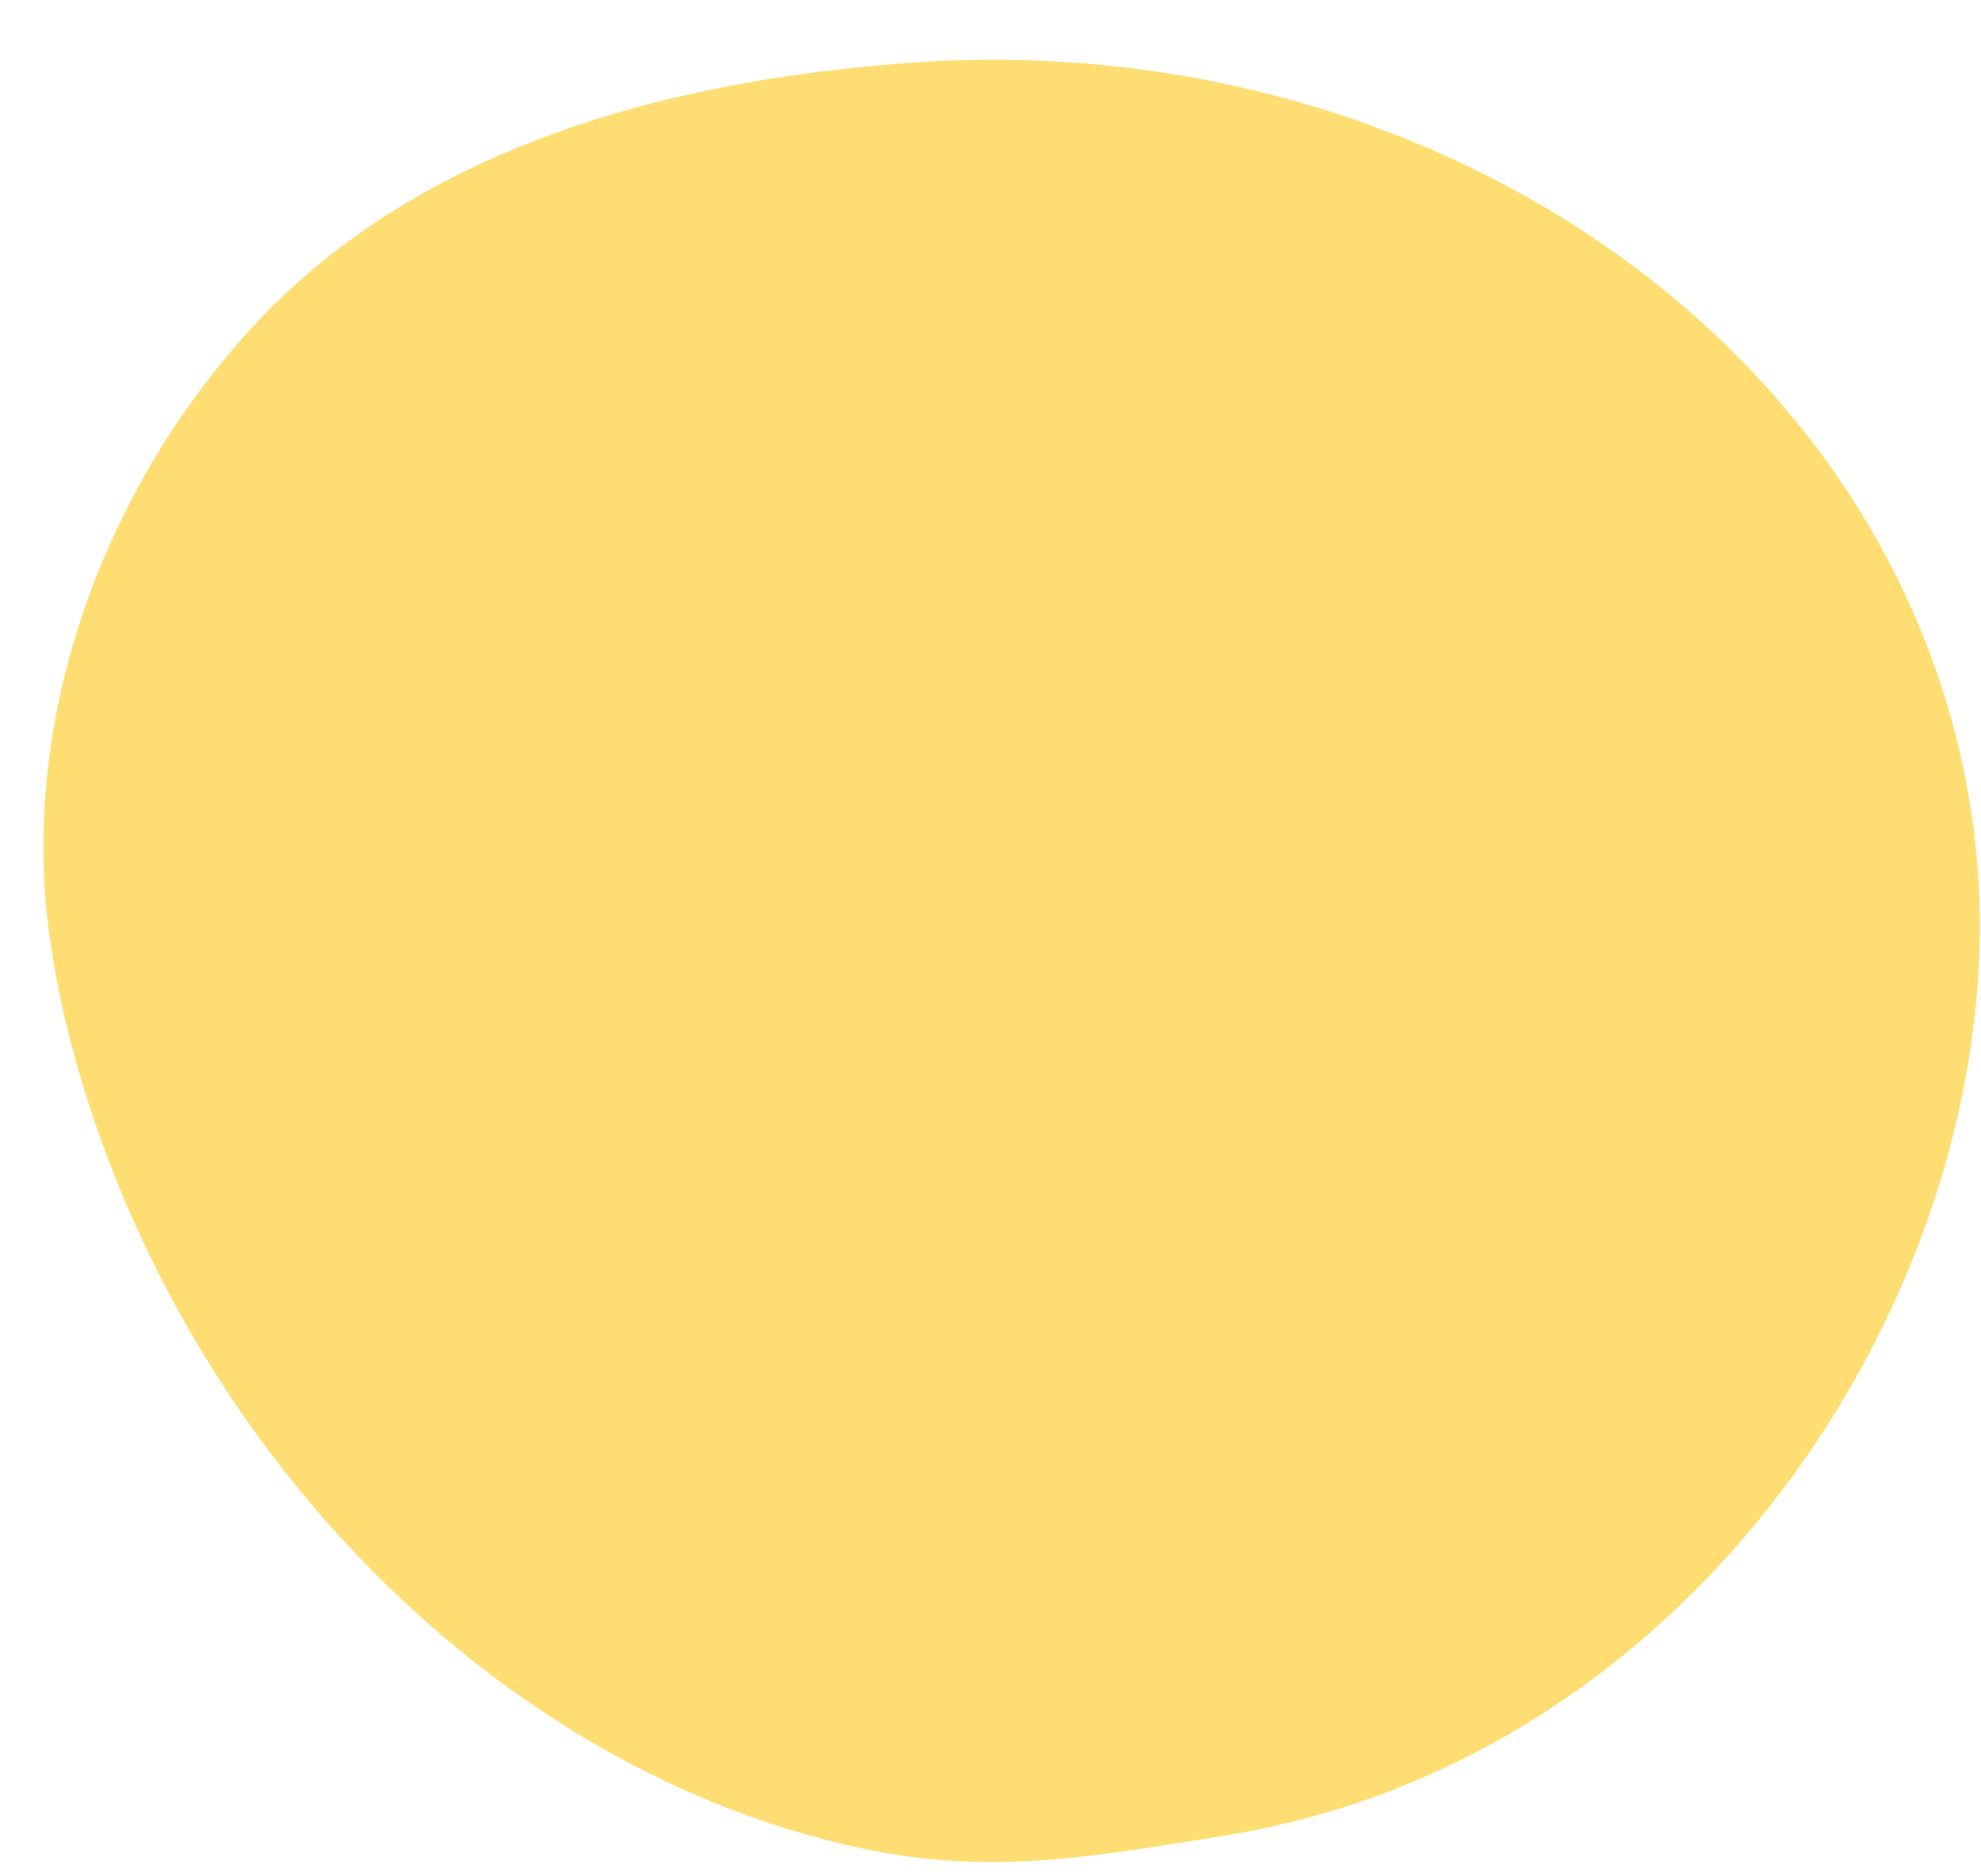 <svg width="19" height="18" viewBox="0 0 19 18" fill="none" xmlns="http://www.w3.org/2000/svg">
<path d="M4.267 1.739C5.608 1.037 7.175 0.715 8.735 0.602C13.726 0.241 18.215 3.33 18.903 7.768C18.952 8.088 18.981 8.411 18.987 8.736C19.061 12.529 16.215 16.89 11.75 17.608C10.519 17.806 9.516 17.997 8.282 17.735C7.055 17.475 5.93 16.941 4.957 16.249C2.977 14.838 1.559 12.783 0.85 10.588C0.682 10.068 0.554 9.536 0.477 8.994C0.192 7.001 0.917 4.812 2.365 3.199C2.913 2.589 3.559 2.111 4.267 1.739Z" fill="#FEDE72"/>
</svg>
